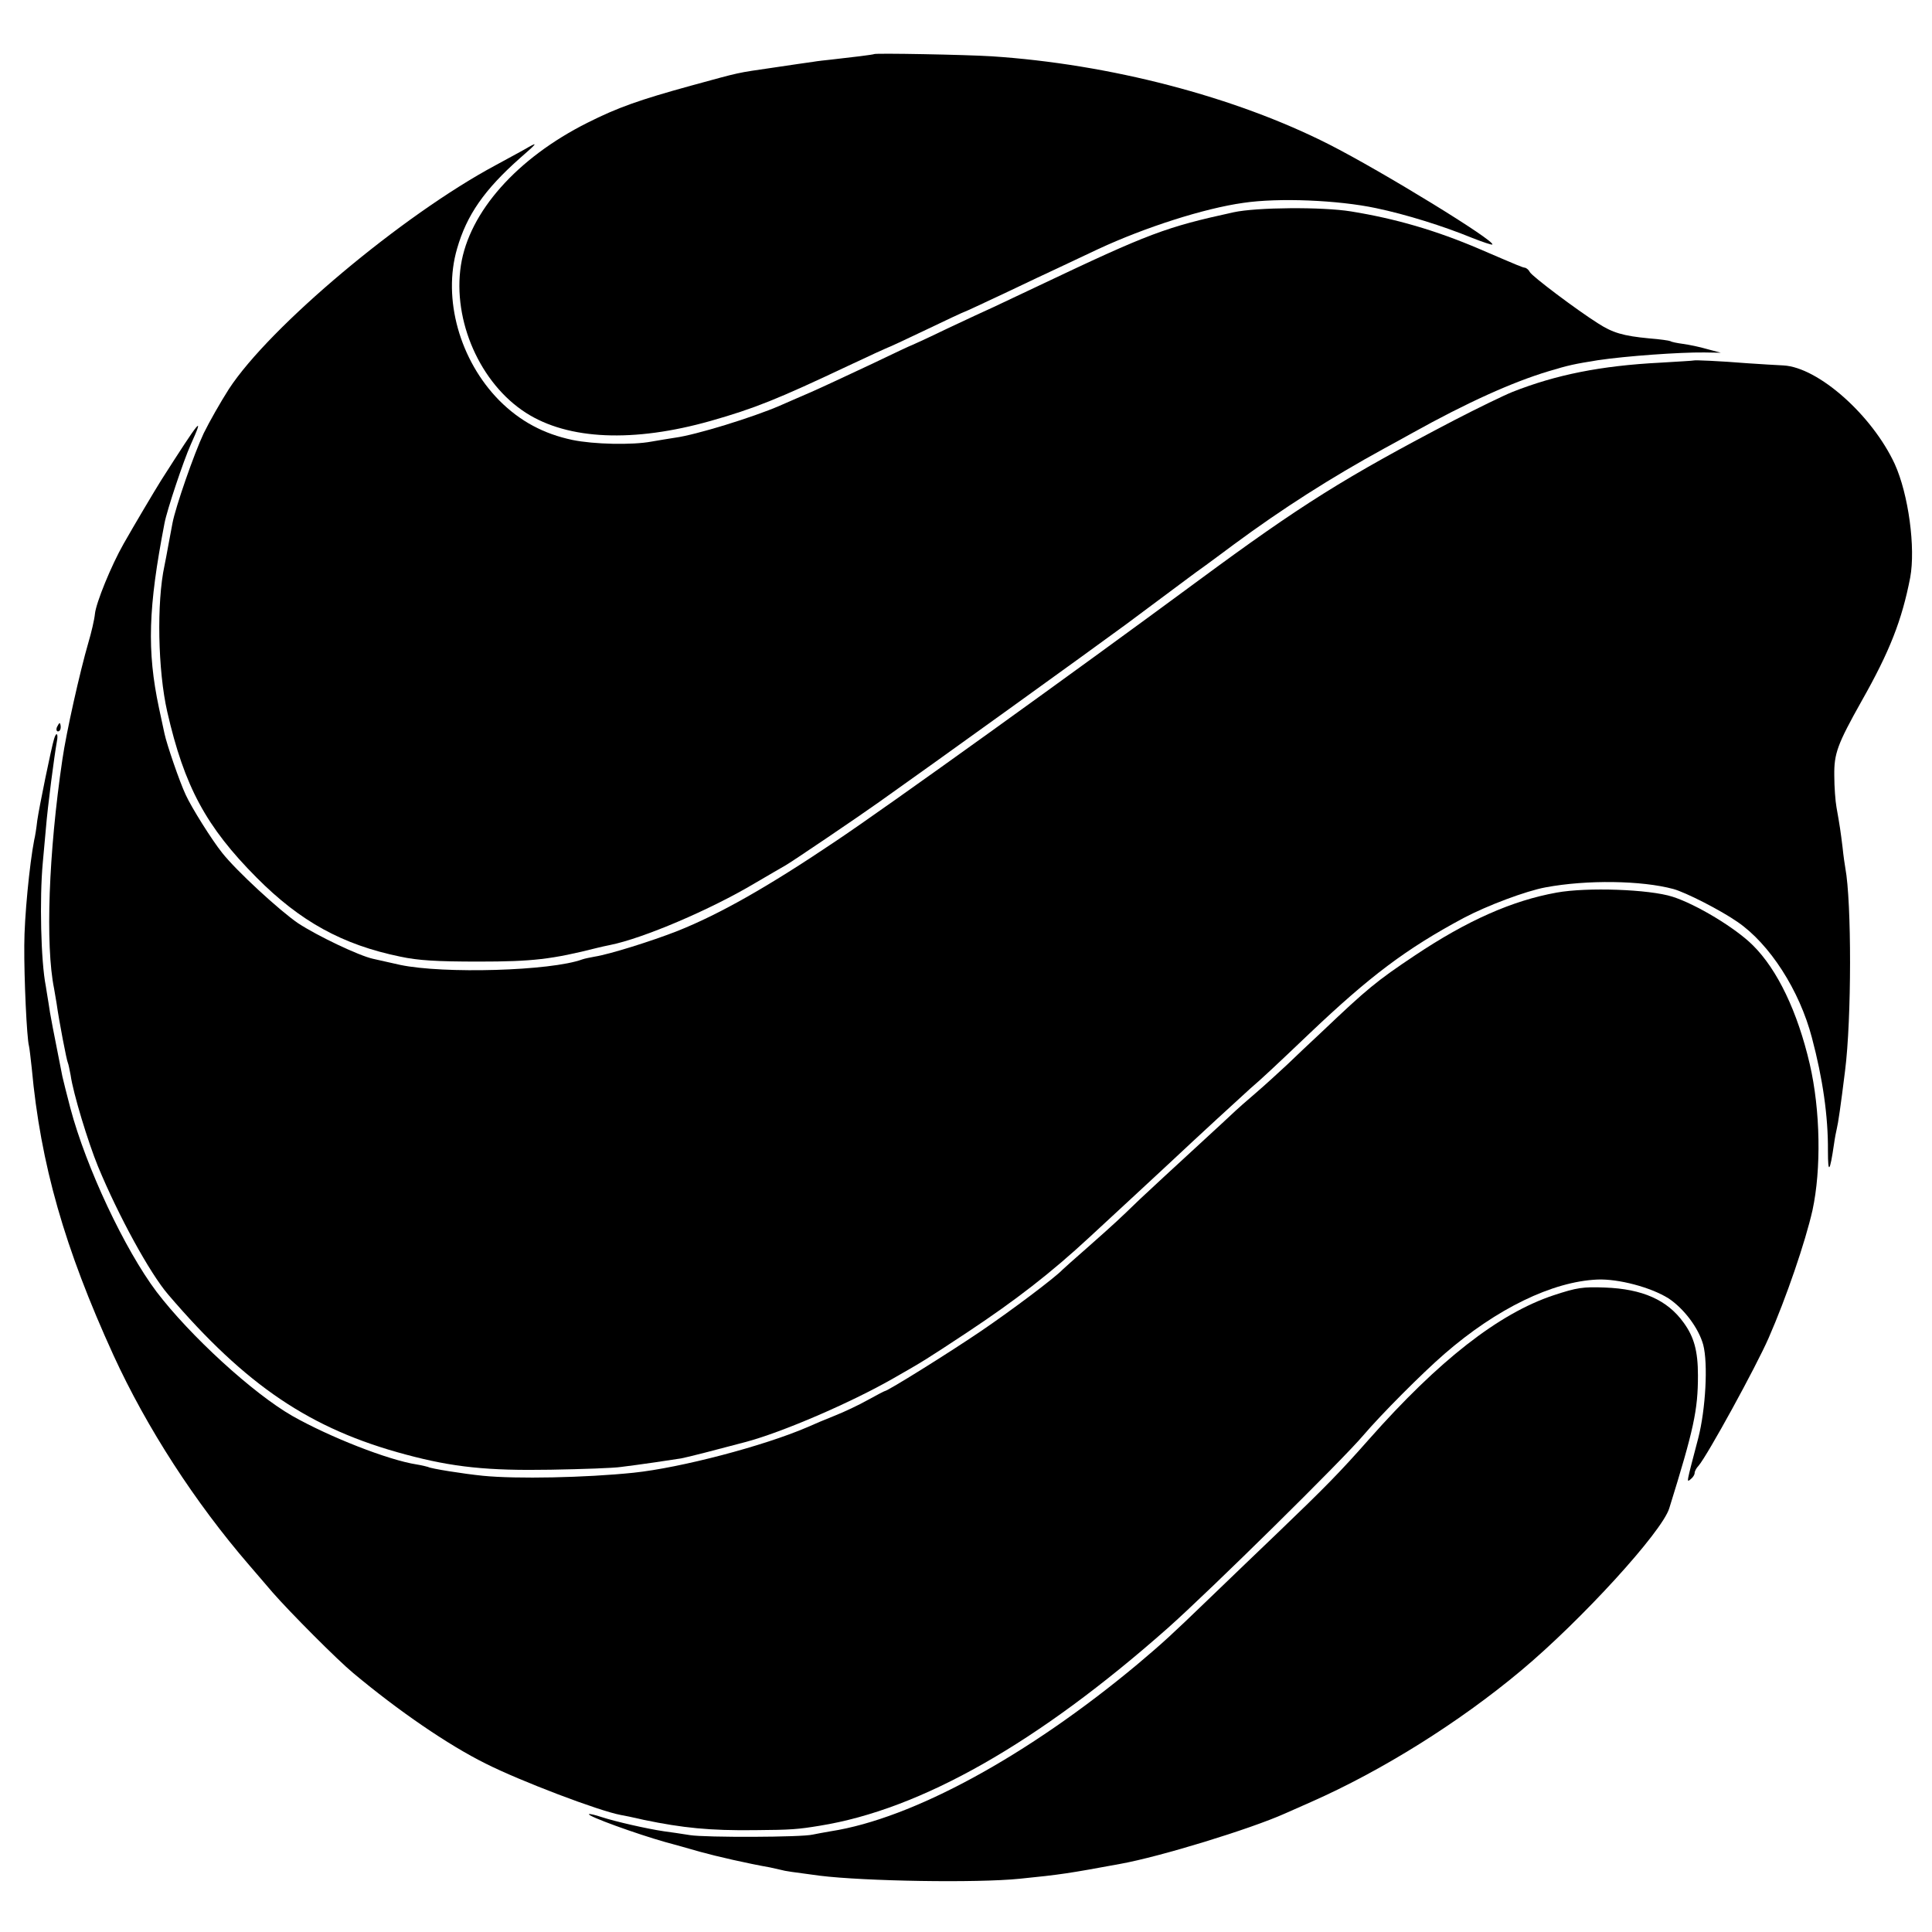 <?xml version="1.0" standalone="no"?>
<!DOCTYPE svg PUBLIC "-//W3C//DTD SVG 20010904//EN"
 "http://www.w3.org/TR/2001/REC-SVG-20010904/DTD/svg10.dtd">
<svg version="1.0" xmlns="http://www.w3.org/2000/svg"
 width="700pt" height="700pt" viewBox="0 0 700 700"
 preserveAspectRatio="xMidYMid meet">
<g transform="translate(0,700) scale(0.1,-0.1)"
fill="#000000" stroke="none">
<path d="M3167 6804 c-2 -2 -83 -12 -156 -20 -19 -2 -48 -5 -65 -8 -17 -2 -82
-12 -144 -21 -137 -20 -114 -15 -297 -65 -189 -52 -268 -80 -377 -135 -255
-128 -428 -323 -458 -516 -31 -201 70 -429 236 -535 153 -98 390 -108 669 -29
158 45 241 78 499 200 76 36 140 65 141 65 2 0 65 29 140 65 75 36 137 65 139
65 2 0 68 31 147 68 79 38 169 80 199 94 30 14 93 44 140 66 168 78 382 147
525 167 128 19 343 10 480 -19 110 -23 244 -65 349 -108 38 -15 71 -26 73 -24
13 12 -399 265 -592 363 -341 173 -795 291 -1222 319 -96 6 -421 12 -426 8z"/>
<path d="M1915 6467 c-11 -7 -65 -36 -120 -66 -336 -180 -818 -584 -966 -811
-30 -47 -71 -119 -91 -160 -35 -74 -102 -267 -113 -325 -3 -16 -10 -52 -15
-80 -5 -27 -11 -61 -14 -74 -29 -134 -24 -381 10 -530 62 -271 141 -417 324
-601 158 -159 311 -243 520 -286 65 -14 132 -18 285 -18 194 0 264 8 430 50
11 3 31 7 45 10 120 24 364 128 525 224 50 29 99 58 110 64 19 10 273 182 340
230 187 132 770 552 895 644 72 54 214 159 235 175 5 4 30 22 55 40 25 18 70
52 100 74 176 130 353 243 545 348 28 15 73 40 100 55 201 112 366 186 496
225 73 22 92 26 179 40 101 15 295 29 385 28 l60 -1 -49 13 c-27 8 -66 16 -88
19 -22 3 -42 7 -46 10 -4 2 -38 7 -77 10 -94 9 -132 20 -186 55 -76 48 -237
169 -246 185 -4 8 -12 15 -18 16 -11 2 -16 4 -165 68 -159 68 -305 110 -465
136 -105 17 -342 15 -425 -3 -247 -54 -306 -76 -704 -265 -65 -31 -140 -66
-165 -78 -25 -11 -102 -47 -170 -79 -68 -33 -125 -59 -126 -59 -2 0 -68 -31
-147 -69 -79 -37 -177 -83 -218 -101 -41 -18 -93 -40 -115 -50 -97 -42 -304
-106 -380 -116 -22 -3 -60 -10 -85 -14 -69 -13 -209 -10 -286 6 -104 22 -189
67 -265 143 -143 145 -206 368 -153 550 35 122 99 214 229 329 61 53 64 58 30
39z"/>
<path d="M6137 5694 c-1 -1 -56 -4 -121 -8 -216 -11 -379 -44 -536 -106 -30
-12 -125 -58 -210 -102 -398 -208 -556 -307 -930 -583 -443 -327 -1131 -822
-1314 -944 -242 -163 -418 -263 -571 -324 -94 -37 -248 -85 -300 -93 -16 -3
-37 -7 -45 -10 -114 -42 -503 -53 -660 -20 -41 9 -85 19 -98 22 -51 11 -202
83 -272 129 -66 45 -223 189 -275 255 -37 46 -111 164 -132 210 -23 49 -69
184 -77 222 -3 13 -12 55 -20 93 -44 208 -39 363 20 669 9 48 69 227 95 285
51 113 36 95 -107 -129 -25 -40 -98 -163 -136 -230 -45 -79 -100 -214 -104
-254 -2 -21 -13 -68 -24 -105 -30 -103 -80 -325 -94 -423 -50 -338 -62 -672
-30 -830 2 -13 6 -36 9 -53 9 -65 37 -210 41 -216 2 -4 6 -24 10 -45 9 -65 63
-242 99 -330 75 -181 188 -387 254 -464 283 -331 516 -488 861 -580 171 -46
297 -59 525 -55 116 2 230 6 255 10 66 8 188 26 218 31 22 4 131 32 232 59
133 35 383 143 535 230 111 63 126 73 270 168 175 116 304 216 442 344 108
100 250 231 284 263 111 104 260 241 299 276 41 35 88 79 214 199 219 208 350
307 559 419 85 45 226 98 297 111 150 28 348 25 463 -6 44 -12 170 -76 232
-119 117 -80 225 -248 270 -420 39 -147 59 -284 58 -410 0 -86 7 -78 22 25 3
22 8 47 10 55 5 20 14 81 30 210 24 188 24 613 1 735 -2 11 -7 45 -10 75 -7
57 -10 78 -22 145 -4 22 -8 74 -8 115 -1 80 11 113 99 270 102 180 146 293
176 447 20 108 -6 302 -56 412 -82 177 -277 350 -403 357 -26 1 -85 5 -132 8
-99 8 -190 12 -193 10z"/>
<path d="M206 4365 c-3 -8 -1 -15 4 -15 6 0 10 7 10 15 0 8 -2 15 -4 15 -2 0
-6 -7 -10 -15z"/>
<path d="M196 4323 c-10 -32 -54 -247 -61 -296 -3 -27 -8 -59 -11 -70 -17 -87
-36 -282 -36 -382 -1 -119 9 -336 17 -365 2 -8 6 -44 10 -80 32 -349 119 -652
296 -1040 121 -264 296 -534 492 -761 21 -24 59 -69 85 -99 62 -71 235 -245
292 -292 164 -137 343 -260 480 -328 125 -63 409 -171 489 -186 8 -1 46 -9 85
-18 140 -29 238 -39 401 -37 132 1 156 3 235 16 367 59 791 300 1262 717 153
136 632 608 708 698 64 75 211 223 294 295 189 164 391 262 554 269 76 3 193
-28 257 -68 56 -37 109 -107 126 -168 18 -68 9 -234 -18 -339 -44 -168 -43
-161 -27 -148 8 6 14 16 14 22 0 6 6 18 14 26 32 37 208 358 254 463 64 146
133 348 159 463 32 148 29 362 -10 530 -44 189 -117 342 -206 430 -63 63 -206
149 -291 176 -84 27 -310 35 -420 15 -161 -29 -324 -101 -514 -228 -138 -92
-173 -121 -335 -275 -42 -39 -99 -93 -127 -120 -28 -26 -79 -73 -114 -103 -35
-30 -68 -59 -74 -65 -6 -6 -72 -67 -146 -135 -74 -68 -164 -151 -199 -184 -35
-34 -73 -70 -85 -81 -12 -11 -59 -54 -106 -95 -47 -41 -87 -77 -90 -80 -26
-28 -184 -147 -296 -223 -121 -82 -338 -217 -348 -217 -2 0 -30 -15 -63 -33
-32 -18 -85 -43 -118 -56 -33 -13 -78 -32 -100 -42 -158 -68 -458 -147 -630
-165 -175 -18 -424 -23 -545 -11 -70 7 -190 26 -199 32 -3 1 -22 6 -41 9 -104
16 -317 100 -451 176 -143 82 -371 291 -492 450 -115 153 -255 450 -312 665
-13 50 -26 101 -29 115 -30 151 -46 232 -50 265 -4 23 -8 50 -10 62 -18 90
-23 317 -11 447 3 34 8 88 11 121 7 87 31 268 40 318 6 30 -2 37 -10 10z"/>
<path d="M5629 2307 c-199 -66 -417 -237 -669 -522 -106 -120 -159 -174 -331
-339 -63 -60 -175 -168 -250 -240 -138 -133 -163 -156 -259 -237 -397 -331
-813 -558 -1110 -604 -25 -4 -54 -10 -65 -12 -38 -10 -390 -11 -445 -2 -30 5
-73 11 -95 14 -61 9 -175 35 -224 51 -24 8 -45 13 -47 11 -7 -7 173 -72 276
-101 30 -8 87 -24 125 -35 61 -17 175 -43 255 -57 14 -3 32 -7 40 -9 13 -4 41
-8 140 -21 161 -20 569 -27 725 -11 149 15 175 19 365 54 144 26 470 126 595
182 11 5 54 24 95 42 256 113 535 287 761 476 219 183 511 503 537 588 89 286
104 356 104 481 0 89 -14 140 -52 192 -59 82 -149 122 -285 127 -80 3 -101 0
-186 -28z"/>
</g>
</svg>
